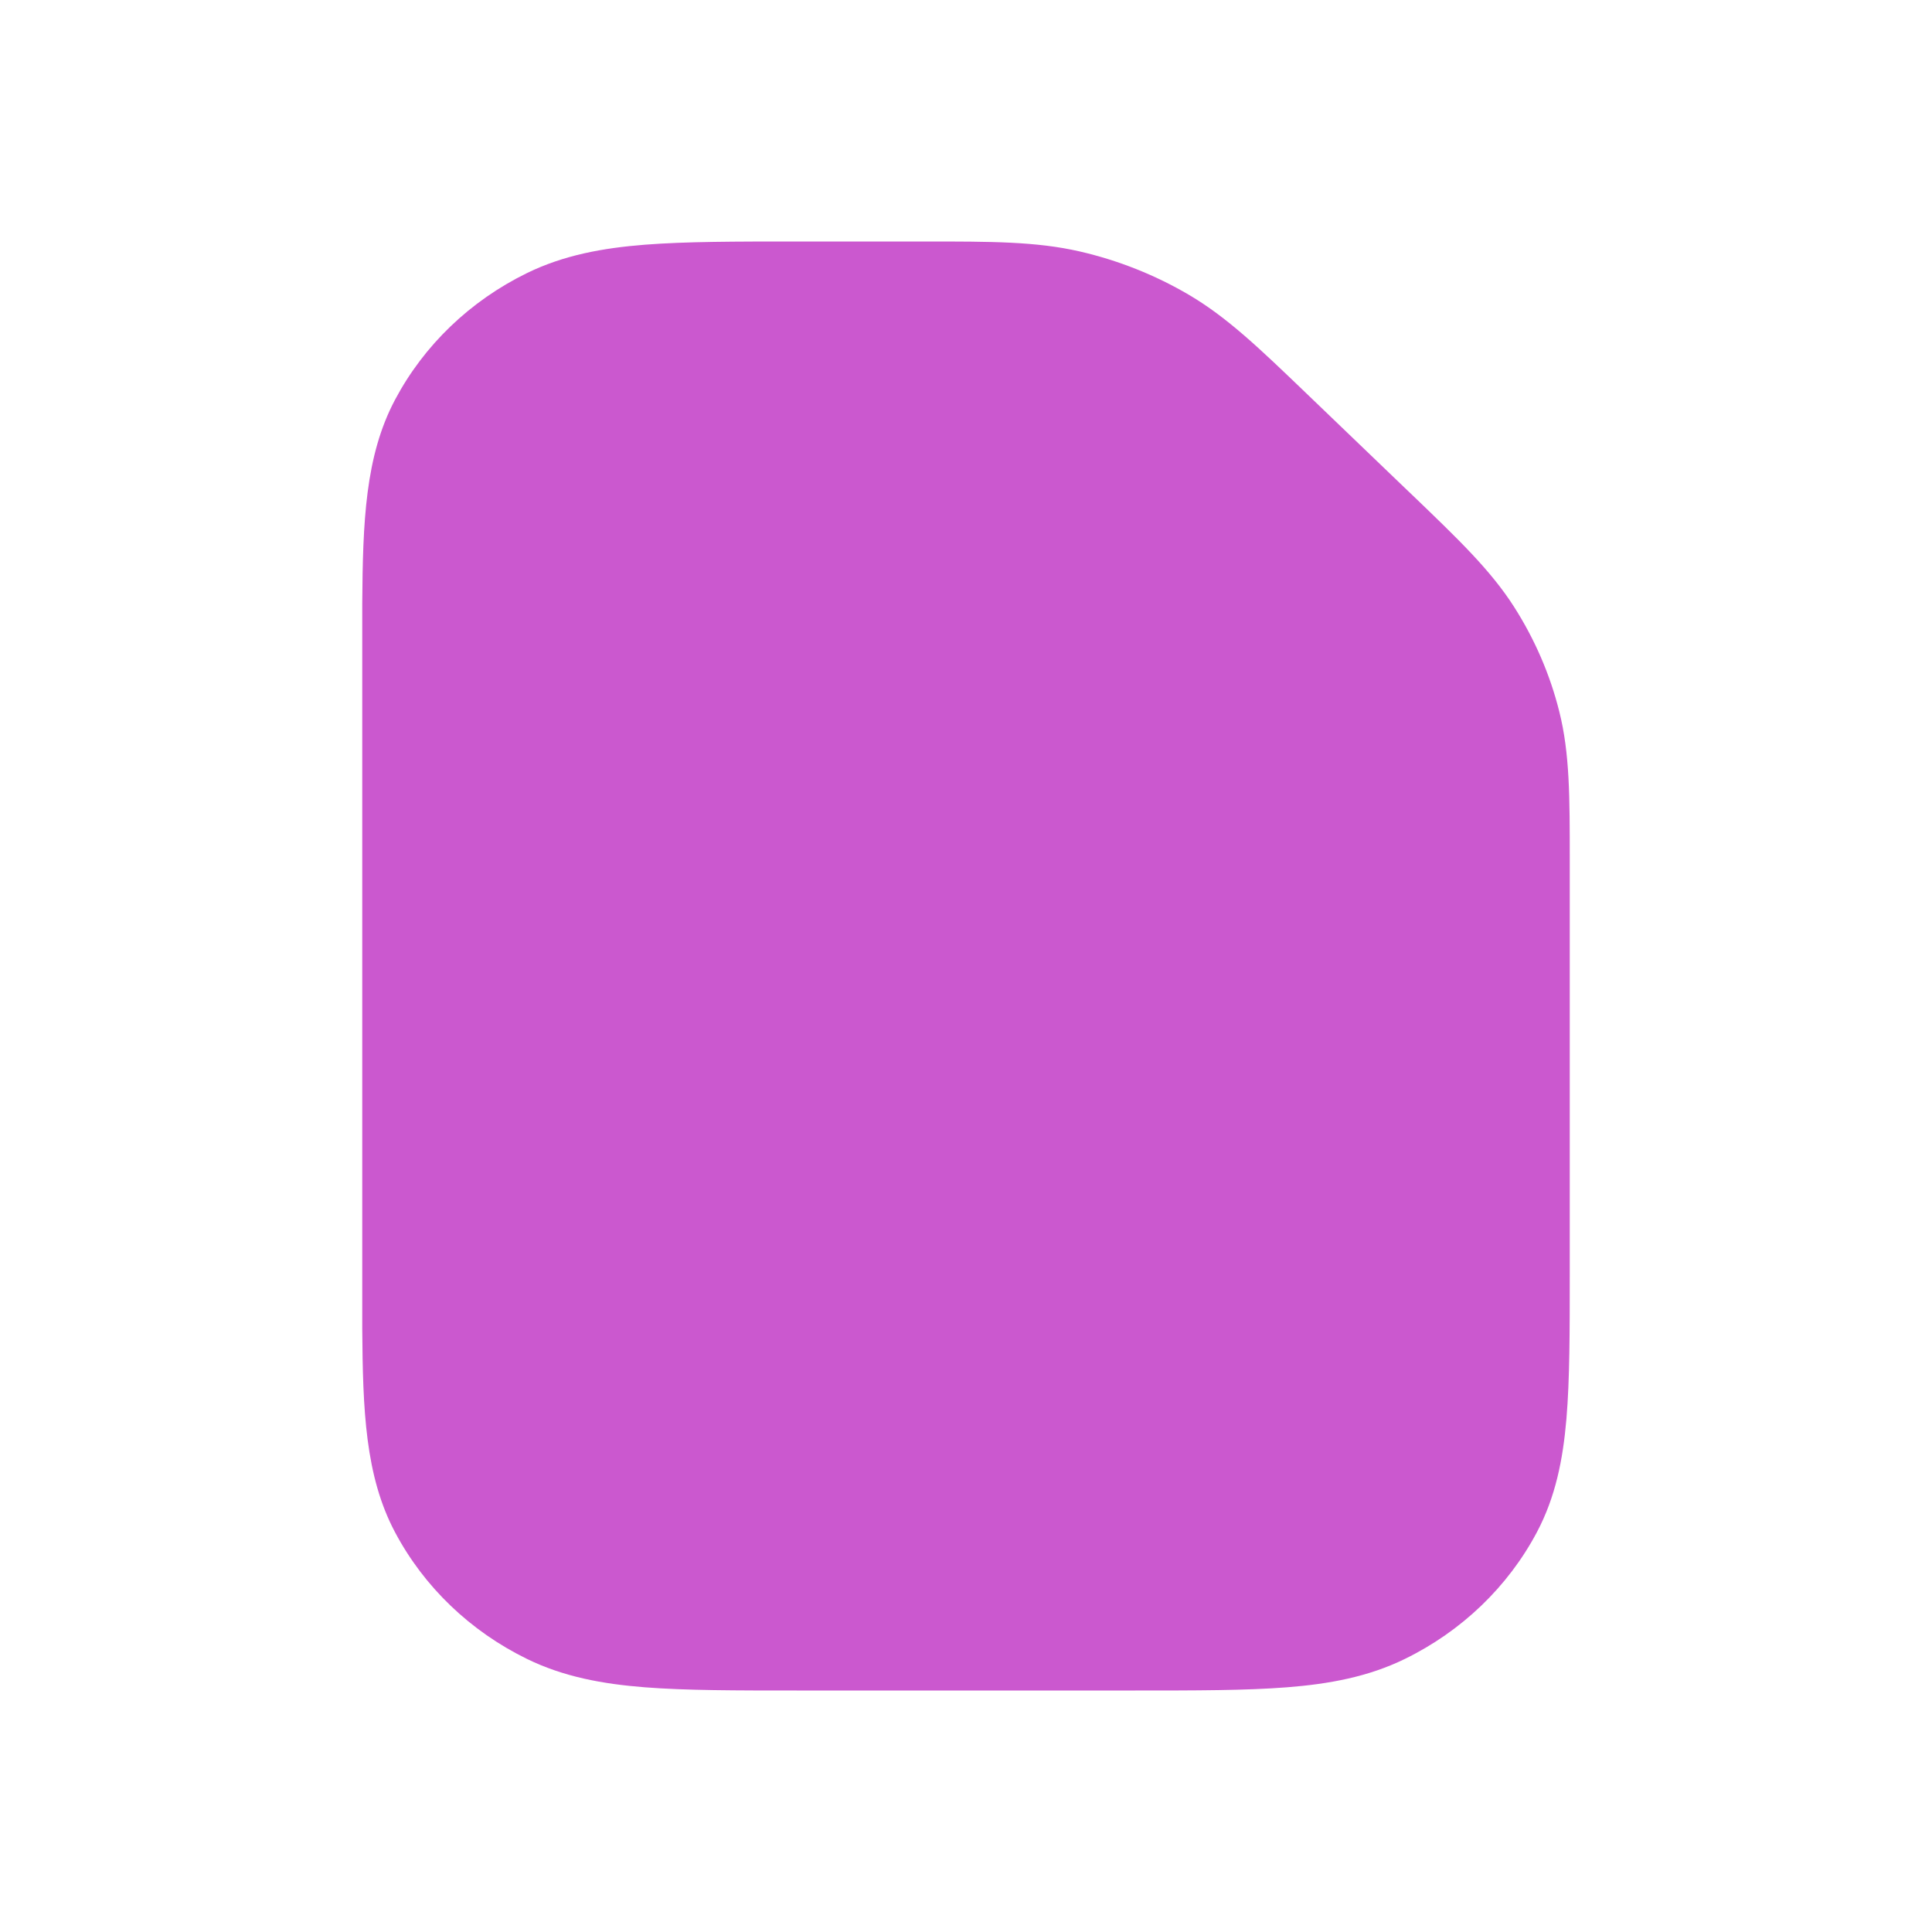 <svg width="40" height="40" viewBox="0 0 40 40" fill="none" xmlns="http://www.w3.org/2000/svg">
<g id="icon/image">
<path id="vector" fill-rule="evenodd" clip-rule="evenodd" d="M8.179 8.276C7.56 9.441 7.512 10.808 7.5 12.49V27.51C7.512 29.192 7.56 30.559 8.179 31.724C8.778 32.853 9.734 33.771 10.91 34.346C11.669 34.717 12.476 34.865 13.354 34.934C14.2 35 15.238 35 16.496 35H23.501C24.759 35 25.797 35 26.643 34.934C27.521 34.865 28.329 34.717 29.087 34.346C30.263 33.771 31.219 32.853 31.819 31.724C32.205 30.996 32.359 30.221 32.431 29.378C32.5 28.566 32.5 27.569 32.5 26.362V17.977L32.5 17.806C32.5 16.502 32.501 15.6 32.284 14.735C32.093 13.969 31.777 13.238 31.349 12.567C30.864 11.807 30.199 11.17 29.239 10.248L29.113 10.128L27.158 8.251L27.032 8.13C26.073 7.209 25.408 6.571 24.617 6.105C23.918 5.694 23.156 5.391 22.359 5.207C21.457 4.999 20.517 5 19.159 5L18.981 5L16.496 5C15.238 5 14.2 5 13.354 5.066C12.476 5.135 11.669 5.283 10.91 5.654C9.734 6.229 8.778 7.147 8.179 8.276Z" fill="#CB58CF"/>
</g>
</svg>

